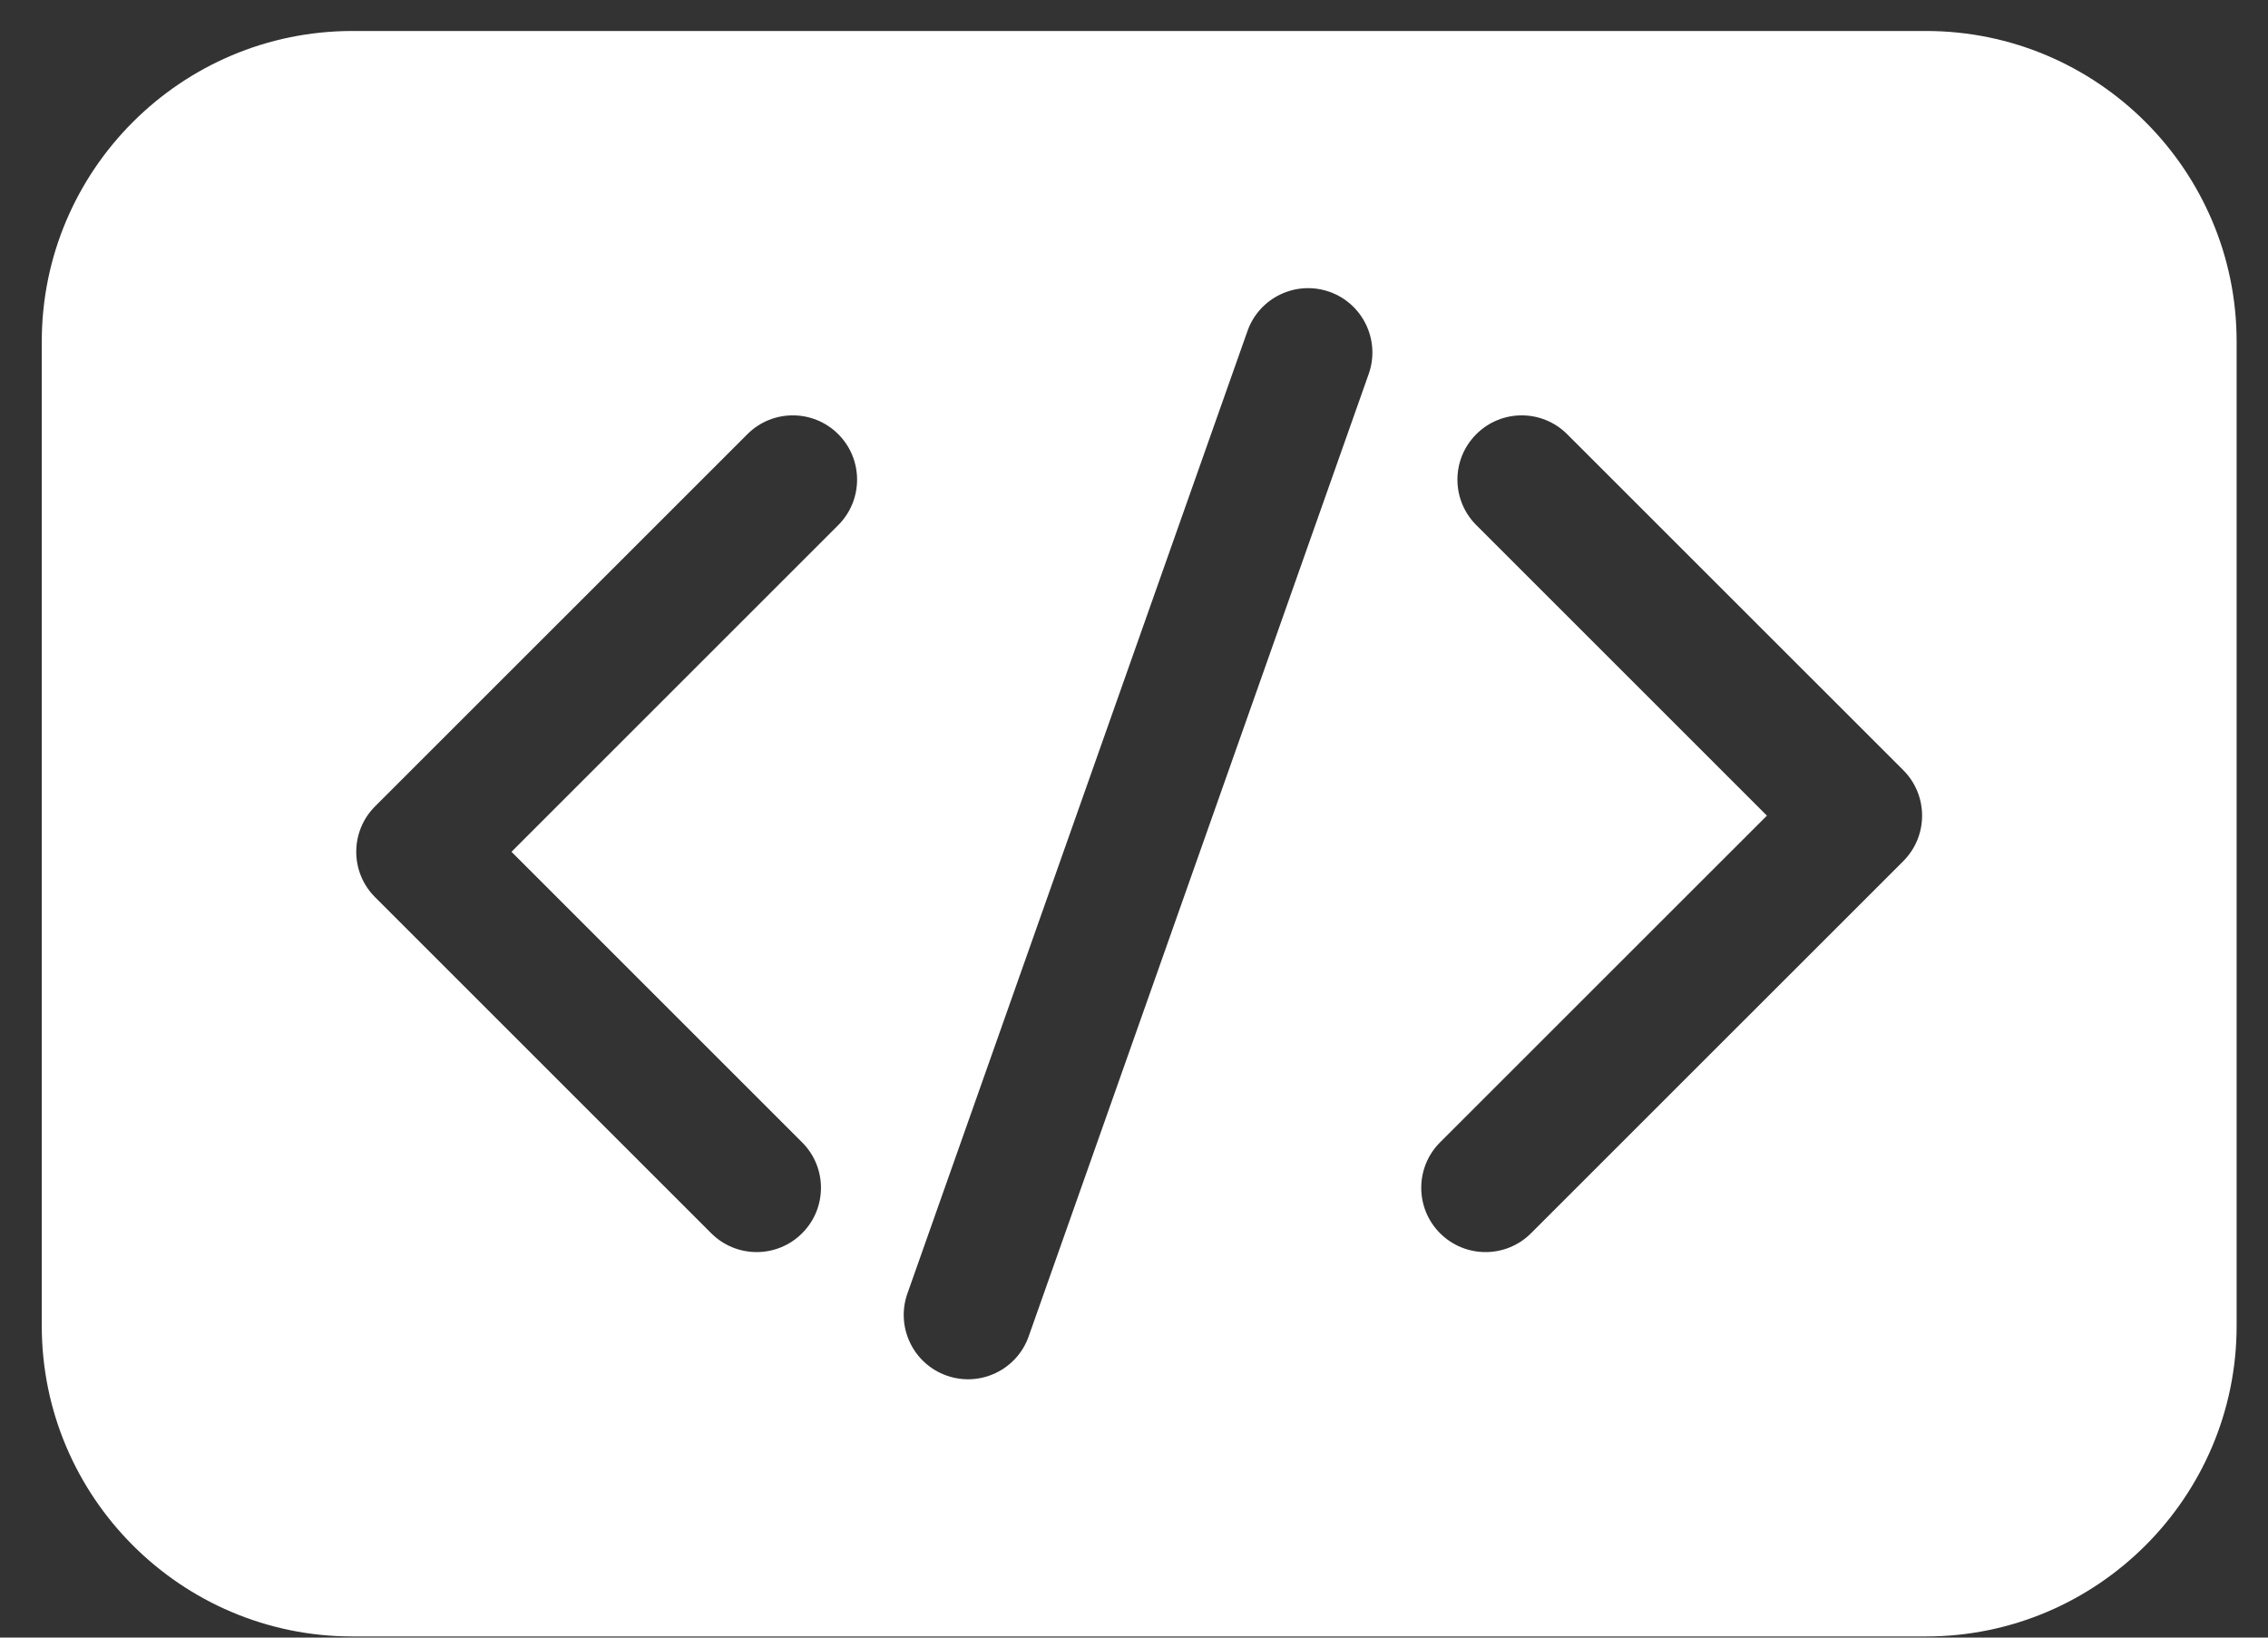 <svg xmlns="http://www.w3.org/2000/svg" width="36" height="26" viewBox="0 0 36 26" fill="none"><rect x="0" y="0" width="36" height="26" fill="#333333" stroke="none"/><path d="M30.571 0.492H5.594C2.875 0.492 0.663 2.704 0.663 5.423V21.05C0.663 23.769 2.875 25.982 5.594 25.982H30.571C33.29 25.982 35.502 23.769 35.502 21.05V5.423C35.502 2.704 33.29 0.492 30.571 0.492ZM13.306 8.337L8.119 13.524L12.732 18.137C13.131 18.535 13.131 19.182 12.732 19.58C12.334 19.979 11.688 19.979 11.289 19.58L5.954 14.245C5.555 13.847 5.555 13.201 5.954 12.802L11.863 6.894C12.261 6.495 12.908 6.495 13.306 6.894C13.704 7.292 13.704 7.938 13.306 8.337ZM21.726 5.936L16.328 21.218C16.14 21.75 15.557 22.028 15.026 21.84C14.495 21.653 14.216 21.069 14.403 20.538L19.801 5.256C19.988 4.725 20.571 4.446 21.103 4.633C21.634 4.821 21.913 5.404 21.726 5.936ZM30.211 13.672L24.302 19.58C23.904 19.979 23.257 19.979 22.858 19.58C22.46 19.182 22.46 18.535 22.858 18.137L28.046 12.95L23.433 8.337C23.034 7.938 23.034 7.292 23.433 6.894C23.831 6.495 24.477 6.495 24.876 6.894L30.211 12.228C30.609 12.627 30.609 13.273 30.211 13.672Z" fill="white"></path></svg>